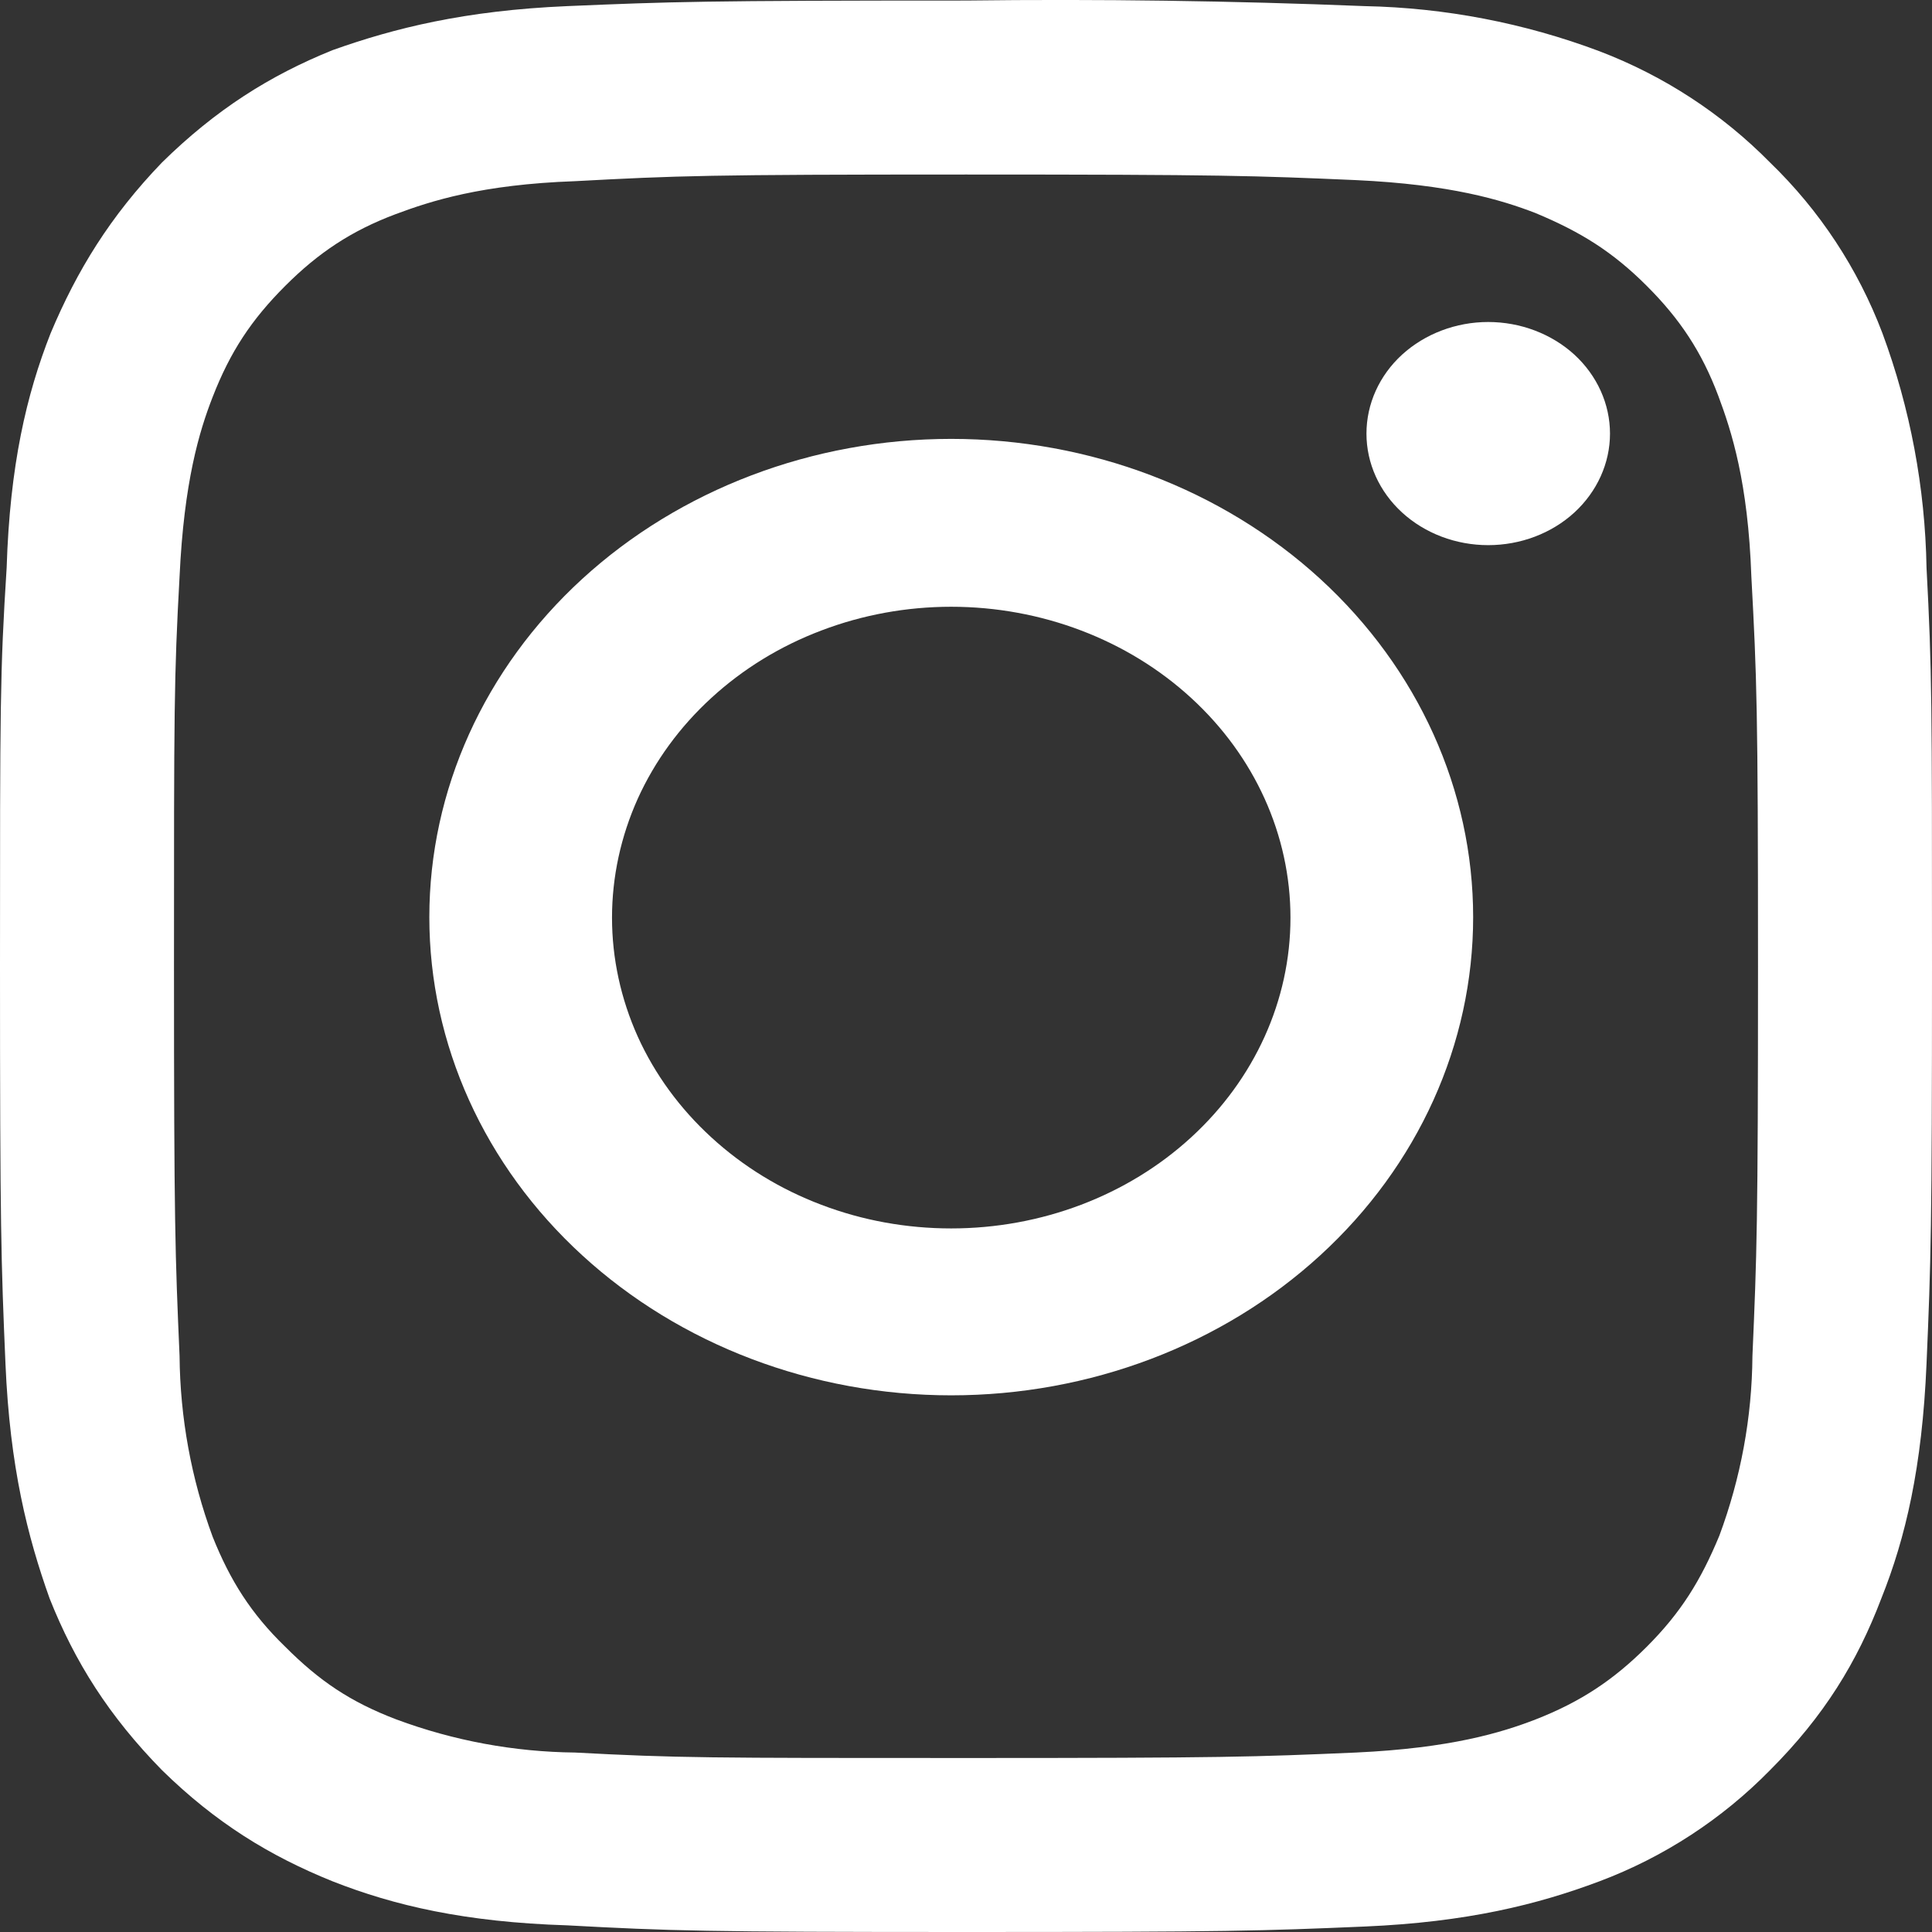 <svg width="18" height="18" viewBox="0 0 18 18" fill="none" xmlns="http://www.w3.org/2000/svg">
<rect x="0" y="0" width="18" height="18" fill="#333333" stroke="none"/>
<path d="M9 1.626C11.401 1.626 11.689 1.637 12.633 1.678C13.515 1.719 13.988 1.862 14.306 1.985C14.726 2.16 15.024 2.345 15.342 2.663C15.65 2.97 15.855 3.278 16.009 3.688C16.132 4.017 16.286 4.489 16.317 5.371C16.368 6.315 16.379 6.602 16.379 9.003C16.379 11.403 16.368 11.691 16.327 12.634C16.323 13.206 16.218 13.771 16.019 14.307C15.845 14.727 15.66 15.025 15.342 15.343C15.034 15.651 14.726 15.856 14.306 16.02C13.988 16.143 13.515 16.287 12.633 16.328C11.689 16.369 11.401 16.379 9 16.379C6.599 16.379 6.311 16.379 5.357 16.328C4.789 16.322 4.227 16.218 3.694 16.02C3.263 15.856 2.976 15.661 2.658 15.343C2.34 15.035 2.145 14.727 1.981 14.317C1.782 13.778 1.678 13.209 1.673 12.634C1.632 11.691 1.621 11.403 1.621 9.003C1.621 6.602 1.621 6.315 1.673 5.371C1.714 4.489 1.857 4.017 1.981 3.699C2.145 3.278 2.34 2.981 2.658 2.663C2.966 2.355 3.274 2.15 3.684 1.996C4.013 1.873 4.485 1.719 5.357 1.688C6.311 1.637 6.588 1.626 9 1.626ZM9 0.005C6.558 0.005 6.25 0.016 5.285 0.057C4.331 0.098 3.674 0.262 3.099 0.467C2.514 0.703 2.011 1.021 1.509 1.514C1.026 2.016 0.718 2.519 0.472 3.104C0.246 3.678 0.092 4.335 0.062 5.289C0 6.264 0 6.571 0 9.003C0 11.434 0.01 11.752 0.051 12.706C0.092 13.671 0.257 14.317 0.462 14.892C0.698 15.486 1.016 15.989 1.509 16.492C2.011 16.984 2.514 17.292 3.099 17.528C3.674 17.754 4.331 17.908 5.285 17.938C6.25 17.99 6.558 18 9 18C11.453 18 11.75 17.99 12.715 17.949C13.669 17.908 14.326 17.744 14.901 17.528C15.5 17.303 16.043 16.949 16.491 16.492C16.994 15.989 17.302 15.486 17.528 14.892C17.754 14.327 17.908 13.671 17.949 12.706C17.99 11.752 18 11.444 18 9.003C18 6.551 18 6.253 17.949 5.289C17.936 4.543 17.797 3.804 17.538 3.104C17.31 2.503 16.953 1.96 16.491 1.514C16.042 1.058 15.499 0.705 14.901 0.477C14.201 0.214 13.462 0.072 12.715 0.057C11.477 0.007 10.239 -0.01 9 0.005Z" fill="white"/>
<path d="M8.862 4.089C7.573 4.089 6.336 4.559 5.424 5.394C4.512 6.23 4 7.363 4 8.545C4 9.726 4.512 10.86 5.424 11.695C6.336 12.531 7.573 13 8.862 13C10.152 13 11.389 12.531 12.301 11.695C13.213 10.86 13.725 9.726 13.725 8.545C13.725 7.363 13.213 6.23 12.301 5.394C11.389 4.559 10.152 4.089 8.862 4.089ZM8.862 11.445C8.447 11.445 8.036 11.371 7.653 11.225C7.269 11.08 6.921 10.866 6.628 10.597C6.334 10.328 6.101 10.009 5.942 9.658C5.784 9.306 5.702 8.93 5.702 8.55C5.702 8.169 5.784 7.793 5.942 7.441C6.101 7.09 6.334 6.771 6.628 6.502C6.921 6.233 7.269 6.019 7.653 5.874C8.036 5.728 8.447 5.653 8.862 5.653C9.701 5.653 10.505 5.959 11.097 6.502C11.69 7.045 12.023 7.781 12.023 8.55C12.023 9.318 11.69 10.054 11.097 10.597C10.505 11.14 9.701 11.445 8.862 11.445ZM13.865 5.079C14.166 5.079 14.455 4.97 14.668 4.775C14.88 4.58 15 4.315 15 4.04C15 3.764 14.88 3.499 14.668 3.304C14.455 3.11 14.166 3 13.865 3C13.565 3 13.276 3.11 13.063 3.304C12.85 3.499 12.731 3.764 12.731 4.04C12.731 4.315 12.85 4.58 13.063 4.775C13.276 4.97 13.565 5.079 13.865 5.079Z" fill="white"/>
</svg>
